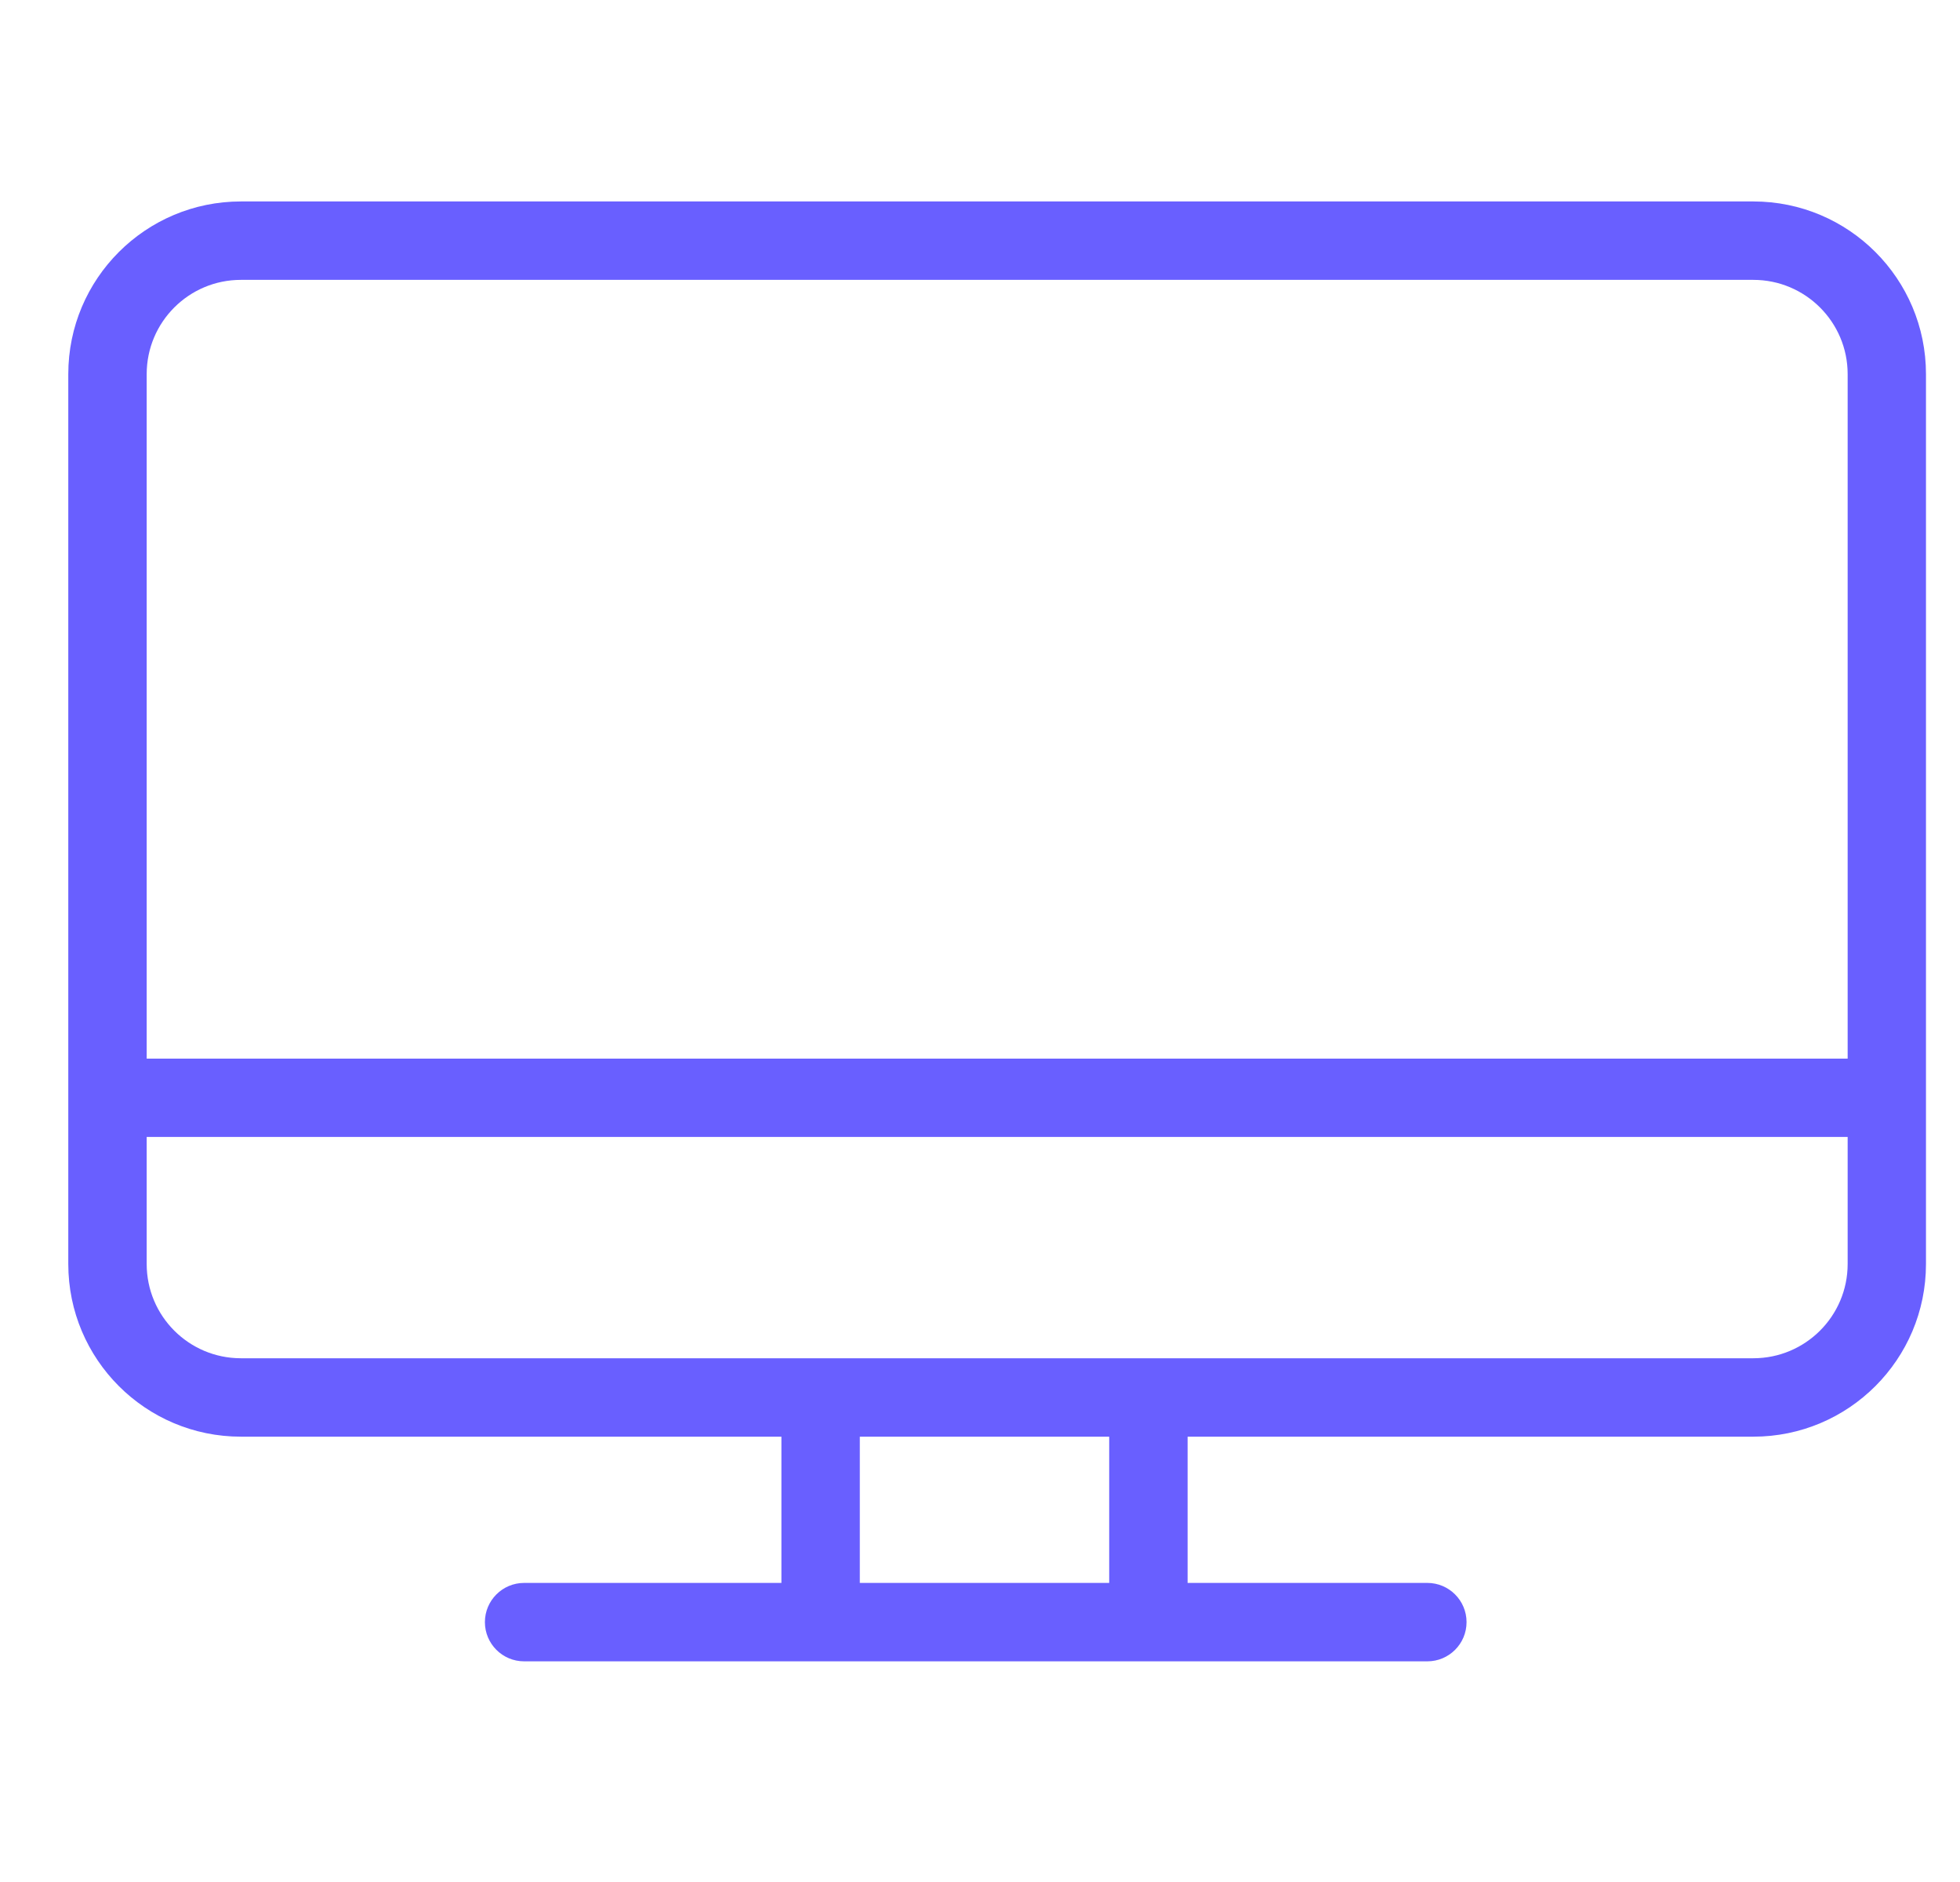 <svg width="25" height="24" viewBox="0 0 25 24" fill="none" xmlns="http://www.w3.org/2000/svg">
<g clip-path="url(#clip0_2822_24390)">
<path fill-rule="evenodd" clip-rule="evenodd" d="M3.073 3.569C2.409 3.569 1.871 4.107 1.871 4.771V13.5H23.567V4.771C23.567 4.107 23.028 3.569 22.364 3.569H3.073ZM23.567 14.499H1.871V16.119C1.871 16.783 2.409 17.321 3.073 17.321H22.364C23.028 17.321 23.567 16.783 23.567 16.119V14.499ZM0.871 4.771C0.871 3.555 1.857 2.569 3.073 2.569H22.364C23.58 2.569 24.566 3.555 24.566 4.771V16.119C24.566 17.335 23.58 18.321 22.364 18.321H15.148V20.186H18.206C18.482 20.186 18.706 20.41 18.706 20.686C18.706 20.962 18.482 21.186 18.206 21.186H6.685C6.409 21.186 6.185 20.962 6.185 20.686C6.185 20.41 6.409 20.186 6.685 20.186H9.967V18.321H3.073C1.857 18.321 0.871 17.335 0.871 16.119V4.771ZM10.967 18.321H14.148V20.186H10.967V18.321Z" fill="#695FFF"/>
</g>
<defs>
<clipPath id="clip0_2822_24390">
<rect width="23.996" height="23.996" fill="white" transform="translate(0.727 0.002)"/>
</clipPath>
</defs>
</svg>
